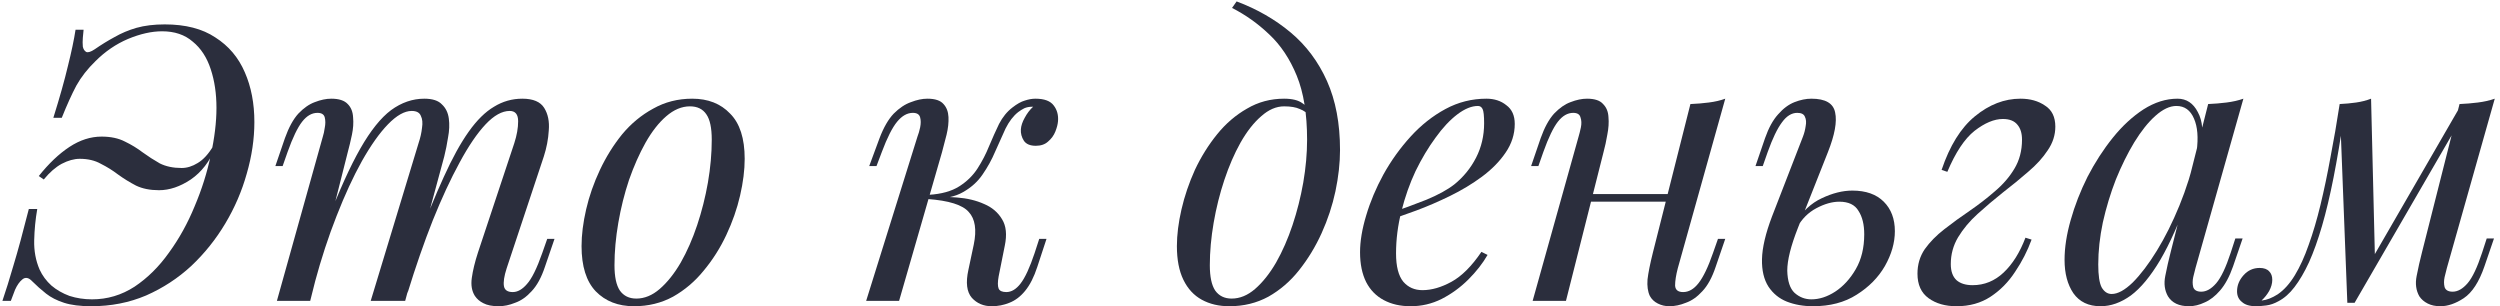 <?xml version="1.0" encoding="UTF-8"?> <svg xmlns="http://www.w3.org/2000/svg" width="457" height="56" viewBox="0 0 457 56" fill="none"><path d="M447.292 48.98C447.198 49.4 447.058 49.96 446.872 50.66C446.732 51.313 446.732 51.92 446.872 52.48C447.058 53.04 447.548 53.32 448.342 53.32C449.275 53.32 450.185 52.807 451.072 51.78C451.958 50.753 452.845 48.887 453.732 46.18L454.572 43.59H455.902L454.152 48.7C453.172 51.547 451.912 53.483 450.372 54.51C448.878 55.49 447.455 55.98 446.102 55.98C445.215 55.98 444.445 55.817 443.792 55.49C443.138 55.163 442.625 54.72 442.252 54.16C441.645 53.087 441.482 51.85 441.762 50.45C442.042 49.003 442.368 47.557 442.742 46.11L449.602 19.02C450.722 18.973 451.842 18.88 452.962 18.74C454.082 18.6 455.108 18.367 456.042 18.04L447.292 48.98ZM428.462 21.26C427.855 25.413 427.225 29.147 426.572 32.46C425.918 35.773 425.218 38.713 424.472 41.28C423.725 43.847 422.932 46.063 422.092 47.93C421.252 49.75 420.365 51.267 419.432 52.48C418.545 53.647 417.565 54.51 416.492 55.07C415.745 55.49 414.998 55.747 414.252 55.84C413.505 55.933 412.898 55.98 412.432 55.98C411.265 55.98 410.402 55.723 409.842 55.21C409.235 54.743 408.932 54.09 408.932 53.25C408.932 52.177 409.328 51.197 410.122 50.31C410.915 49.423 411.895 48.98 413.062 48.98C413.855 48.98 414.438 49.19 414.812 49.61C415.185 49.983 415.372 50.497 415.372 51.15C415.372 51.803 415.185 52.48 414.812 53.18C414.438 53.833 413.972 54.417 413.412 54.93C413.458 54.93 413.482 54.93 413.482 54.93C414.368 54.837 415.325 54.463 416.352 53.81C417.518 53.017 418.568 51.85 419.502 50.31C420.435 48.77 421.275 46.927 422.022 44.78C422.815 42.587 423.538 40.137 424.192 37.43C424.845 34.723 425.452 31.83 426.012 28.75C426.618 25.623 427.178 22.38 427.692 19.02L428.462 21.26ZM429.092 55.35L427.692 19.02C428.718 18.973 429.722 18.88 430.702 18.74C431.682 18.6 432.592 18.367 433.432 18.04L434.132 46.88L430.422 55.35H429.092ZM431.122 51.64L449.812 19.3L450.862 20.07L430.422 55.35L431.122 51.64Z" fill="#2B2E3D"></path><path d="M386.011 53.74C387.131 53.74 388.415 53.04 389.861 51.64C391.308 50.193 392.778 48.257 394.271 45.83C395.765 43.403 397.141 40.65 398.401 37.57C399.661 34.49 400.665 31.293 401.411 27.98L400.221 35.54C398.448 40.487 396.675 44.477 394.901 47.51C393.128 50.497 391.331 52.667 389.511 54.02C387.691 55.327 385.848 55.98 383.981 55.98C381.788 55.98 380.131 55.187 379.011 53.6C377.938 52.013 377.401 49.983 377.401 47.51C377.401 45.27 377.775 42.843 378.521 40.23C379.268 37.57 380.295 34.933 381.601 32.32C382.955 29.707 384.495 27.327 386.221 25.18C387.948 23.033 389.815 21.307 391.821 20C393.875 18.693 395.951 18.04 398.051 18.04C399.685 18.04 400.921 18.857 401.761 20.49C402.648 22.077 402.835 24.317 402.321 27.21L401.551 27.63C401.878 25.157 401.715 23.173 401.061 21.68C400.408 20.14 399.335 19.37 397.841 19.37C396.628 19.37 395.345 19.977 393.991 21.19C392.685 22.357 391.401 23.967 390.141 26.02C388.928 28.027 387.808 30.29 386.781 32.81C385.801 35.33 385.008 37.943 384.401 40.65C383.841 43.31 383.561 45.877 383.561 48.35C383.561 50.357 383.771 51.757 384.191 52.55C384.658 53.343 385.265 53.74 386.011 53.74ZM403.651 19.02C404.771 18.973 405.891 18.88 407.011 18.74C408.131 18.6 409.158 18.367 410.091 18.04L401.341 48.98C401.248 49.4 401.108 49.96 400.921 50.66C400.781 51.313 400.781 51.92 400.921 52.48C401.108 53.04 401.598 53.32 402.391 53.32C403.325 53.32 404.235 52.807 405.121 51.78C406.008 50.753 406.895 48.887 407.781 46.18L408.621 43.59H409.951L408.201 48.7C407.548 50.567 406.755 52.037 405.821 53.11C404.935 54.137 404.001 54.86 403.021 55.28C402.041 55.747 401.085 55.98 400.151 55.98C398.331 55.98 397.048 55.373 396.301 54.16C395.695 53.087 395.531 51.85 395.811 50.45C396.091 49.003 396.418 47.557 396.791 46.11L403.651 19.02Z" fill="#2B2E3D"></path><path d="M360.594 52.13C362.74 52.13 364.63 51.36 366.264 49.82C367.897 48.28 369.227 46.157 370.254 43.45L371.374 43.8C370.627 45.853 369.624 47.813 368.364 49.68C367.15 51.547 365.657 53.063 363.884 54.23C362.11 55.397 360.034 55.98 357.654 55.98C355.6 55.98 353.897 55.49 352.544 54.51C351.19 53.53 350.514 52.037 350.514 50.03C350.514 48.35 350.957 46.857 351.844 45.55C352.777 44.243 353.967 43.03 355.414 41.91C356.907 40.743 358.447 39.623 360.034 38.55C361.667 37.43 363.207 36.24 364.654 34.98C366.147 33.72 367.337 32.343 368.224 30.85C369.157 29.31 369.624 27.537 369.624 25.53C369.624 24.363 369.344 23.453 368.784 22.8C368.224 22.1 367.337 21.75 366.124 21.75C364.537 21.75 362.81 22.473 360.944 23.92C359.124 25.367 357.467 27.863 355.974 31.41L354.924 31.06C356.417 26.627 358.447 23.36 361.014 21.26C363.627 19.113 366.404 18.04 369.344 18.04C371.117 18.04 372.61 18.46 373.824 19.3C375.084 20.093 375.714 21.377 375.714 23.15C375.714 24.69 375.247 26.137 374.314 27.49C373.427 28.843 372.237 30.15 370.744 31.41C369.297 32.67 367.757 33.93 366.124 35.19C364.537 36.45 362.997 37.757 361.504 39.11C360.057 40.417 358.867 41.84 357.934 43.38C357.047 44.873 356.604 46.507 356.604 48.28C356.604 49.587 356.954 50.567 357.654 51.22C358.354 51.827 359.334 52.13 360.594 52.13Z" fill="#2B2E3D"></path><path d="M338.612 34.84C341.086 34.84 342.999 35.517 344.352 36.87C345.706 38.223 346.382 40.02 346.382 42.26C346.382 44.36 345.776 46.483 344.562 48.63C343.349 50.73 341.622 52.48 339.382 53.88C337.189 55.28 334.529 55.98 331.402 55.98C329.676 55.98 328.089 55.7 326.642 55.14C325.242 54.58 324.122 53.67 323.282 52.41C322.442 51.103 322.046 49.423 322.092 47.37C322.139 45.27 322.746 42.68 323.912 39.6L329.582 24.97C329.816 24.363 329.979 23.733 330.072 23.08C330.212 22.38 330.166 21.797 329.932 21.33C329.746 20.863 329.279 20.63 328.532 20.63C327.506 20.63 326.572 21.213 325.732 22.38C324.892 23.5 324.029 25.297 323.142 27.77L322.232 30.36H320.902L322.652 25.25C323.306 23.383 324.099 21.937 325.032 20.91C325.966 19.837 326.969 19.09 328.042 18.67C329.116 18.25 330.142 18.04 331.122 18.04C333.689 18.04 335.136 18.88 335.462 20.56C335.836 22.24 335.392 24.667 334.132 27.84L328.672 41.63C327.366 44.943 326.712 47.557 326.712 49.47C326.759 51.383 327.202 52.737 328.042 53.53C328.929 54.323 329.956 54.72 331.122 54.72C332.569 54.72 334.016 54.253 335.462 53.32C336.956 52.34 338.216 50.963 339.242 49.19C340.269 47.417 340.782 45.293 340.782 42.82C340.782 41.047 340.432 39.623 339.732 38.55C339.079 37.43 337.912 36.87 336.232 36.87C334.926 36.87 333.526 37.267 332.032 38.06C330.539 38.853 329.372 40.02 328.532 41.56L328.112 40.79C329.466 38.643 331.099 37.127 333.012 36.24C334.972 35.307 336.839 34.84 338.612 34.84Z" fill="#2B2E3D"></path><path d="M288.497 35.47H307.397V36.87H288.497V35.47ZM286.257 55H280.167L288.567 24.97C288.707 24.503 288.847 23.943 288.987 23.29C289.127 22.59 289.103 21.983 288.917 21.47C288.777 20.91 288.333 20.63 287.587 20.63C286.56 20.63 285.627 21.167 284.787 22.24C283.947 23.313 283.06 25.157 282.127 27.77L281.217 30.36H279.887L281.637 25.25C282.337 23.29 283.153 21.797 284.087 20.77C285.067 19.743 286.07 19.043 287.097 18.67C288.17 18.25 289.173 18.04 290.107 18.04C291.507 18.04 292.487 18.367 293.047 19.02C293.653 19.627 293.98 20.42 294.027 21.4C294.12 22.38 294.05 23.453 293.817 24.62C293.63 25.74 293.397 26.813 293.117 27.84L286.257 55ZM306.697 49.05C306.37 50.31 306.207 51.36 306.207 52.2C306.253 52.993 306.743 53.39 307.677 53.39C308.703 53.39 309.637 52.853 310.477 51.78C311.363 50.66 312.25 48.817 313.137 46.25L314.047 43.66H315.377L313.627 48.77C312.973 50.73 312.157 52.223 311.177 53.25C310.243 54.277 309.24 54.977 308.167 55.35C307.14 55.77 306.137 55.98 305.157 55.98C304.41 55.98 303.71 55.817 303.057 55.49C302.403 55.163 301.913 54.697 301.587 54.09C301.213 53.297 301.073 52.293 301.167 51.08C301.307 49.867 301.633 48.233 302.147 46.18L309.007 19.02C310.173 18.973 311.293 18.88 312.367 18.74C313.487 18.6 314.49 18.367 315.377 18.04L306.697 49.05Z" fill="#2B2E3D"></path><path d="M253.657 39.11C256.271 38.223 258.627 37.36 260.727 36.52C262.874 35.633 264.577 34.7 265.837 33.72C267.517 32.367 268.847 30.733 269.827 28.82C270.807 26.907 271.297 24.807 271.297 22.52C271.297 21.167 271.204 20.303 271.017 19.93C270.831 19.557 270.551 19.37 270.177 19.37C269.011 19.37 267.751 19.883 266.397 20.91C265.044 21.937 263.714 23.36 262.407 25.18C261.101 26.953 259.887 28.983 258.767 31.27C257.694 33.557 256.831 36.007 256.177 38.62C255.524 41.187 255.197 43.753 255.197 46.32C255.197 48.7 255.641 50.427 256.527 51.5C257.414 52.527 258.581 53.04 260.027 53.04C261.707 53.04 263.481 52.527 265.347 51.5C267.214 50.473 269.034 48.653 270.807 46.04L271.927 46.6C271.041 48.14 269.874 49.633 268.427 51.08C266.981 52.527 265.347 53.717 263.527 54.65C261.754 55.537 259.864 55.98 257.857 55.98C255.991 55.98 254.357 55.607 252.957 54.86C251.557 54.113 250.484 53.017 249.737 51.57C248.991 50.077 248.617 48.257 248.617 46.11C248.617 44.103 248.991 41.863 249.737 39.39C250.484 36.87 251.534 34.373 252.887 31.9C254.287 29.38 255.944 27.07 257.857 24.97C259.771 22.87 261.894 21.19 264.227 19.93C266.561 18.67 269.057 18.04 271.717 18.04C273.164 18.04 274.377 18.437 275.357 19.23C276.384 19.977 276.897 21.12 276.897 22.66C276.897 24.527 276.337 26.277 275.217 27.91C274.144 29.497 272.697 30.967 270.877 32.32C269.104 33.627 267.167 34.793 265.067 35.82C262.967 36.847 260.914 37.733 258.907 38.48C256.901 39.227 255.127 39.833 253.587 40.3L253.657 39.11Z" fill="#2B2E3D"></path><path d="M238.936 25.53C238.936 20.817 238.306 16.92 237.046 13.84C235.786 10.76 234.106 8.24 232.006 6.28C229.952 4.32 227.689 2.71 225.216 1.45L226.056 0.26C229.789 1.66 233.079 3.55 235.926 5.93C238.772 8.31 240.989 11.273 242.576 14.82C244.162 18.367 244.956 22.567 244.956 27.42C244.956 29.8 244.676 32.32 244.116 34.98C243.556 37.593 242.716 40.137 241.596 42.61C240.476 45.083 239.099 47.347 237.466 49.4C235.879 51.407 234.012 53.017 231.866 54.23C229.719 55.397 227.339 55.98 224.726 55.98C222.812 55.98 221.132 55.583 219.686 54.79C218.239 53.997 217.119 52.783 216.326 51.15C215.532 49.517 215.136 47.463 215.136 44.99C215.136 42.937 215.416 40.697 215.976 38.27C216.536 35.843 217.352 33.44 218.426 31.06C219.546 28.68 220.899 26.51 222.486 24.55C224.072 22.59 225.892 21.027 227.946 19.86C229.999 18.647 232.262 18.04 234.736 18.04C236.229 18.04 237.349 18.32 238.096 18.88C238.842 19.393 239.449 19.907 239.916 20.42L239.426 21.26C238.959 20.653 238.352 20.21 237.606 19.93C236.906 19.603 235.949 19.44 234.736 19.44C233.289 19.44 231.889 20.047 230.536 21.26C229.182 22.427 227.922 24.037 226.756 26.09C225.636 28.097 224.656 30.36 223.816 32.88C222.976 35.4 222.322 38.013 221.856 40.72C221.389 43.427 221.156 46.017 221.156 48.49C221.156 50.59 221.482 52.13 222.136 53.11C222.836 54.09 223.839 54.58 225.146 54.58C226.639 54.58 228.062 53.997 229.416 52.83C230.816 51.617 232.099 50.007 233.266 48C234.432 45.947 235.436 43.66 236.276 41.14C237.116 38.62 237.769 36.03 238.236 33.37C238.702 30.663 238.936 28.05 238.936 25.53Z" fill="#2B2E3D"></path><path d="M182.553 50.52C182.366 51.547 182.366 52.293 182.553 52.76C182.74 53.18 183.206 53.39 183.953 53.39C184.886 53.39 185.75 52.877 186.543 51.85C187.383 50.777 188.246 48.91 189.133 46.25L189.973 43.66H191.303L189.623 48.77C189.016 50.637 188.27 52.107 187.383 53.18C186.543 54.207 185.586 54.93 184.513 55.35C183.486 55.77 182.413 55.98 181.293 55.98C179.8 55.98 178.586 55.467 177.653 54.44C176.72 53.367 176.51 51.663 177.023 49.33L178.003 44.71C178.563 42.003 178.26 40.02 177.093 38.76C175.973 37.453 173.453 36.66 169.533 36.38V36.1C171.306 35.96 173.103 35.96 174.923 36.1C176.79 36.24 178.446 36.637 179.893 37.29C181.34 37.897 182.436 38.83 183.183 40.09C183.93 41.303 184.093 42.913 183.673 44.92L182.553 50.52ZM188.713 19.51C188.153 19.51 187.663 19.603 187.243 19.79C186.87 19.977 186.496 20.21 186.123 20.49C185.236 21.19 184.466 22.193 183.813 23.5C183.206 24.807 182.576 26.207 181.923 27.7C181.316 29.147 180.546 30.547 179.613 31.9C178.726 33.207 177.536 34.28 176.043 35.12C174.596 35.96 172.706 36.357 170.373 36.31L169.673 36.38L169.813 35.61C172.1 35.47 173.943 34.957 175.343 34.07C176.743 33.183 177.863 32.087 178.703 30.78C179.543 29.473 180.243 28.12 180.803 26.72C181.41 25.273 182.016 23.92 182.623 22.66C183.276 21.4 184.093 20.397 185.073 19.65C185.913 18.997 186.66 18.577 187.313 18.39C188.013 18.157 188.666 18.04 189.273 18.04C190.906 18.04 192.026 18.46 192.633 19.3C193.24 20.093 193.496 21.05 193.403 22.17C193.356 22.73 193.193 23.36 192.913 24.06C192.633 24.76 192.19 25.367 191.583 25.88C191.023 26.393 190.276 26.65 189.343 26.65C188.316 26.65 187.593 26.347 187.173 25.74C186.753 25.087 186.566 24.387 186.613 23.64C186.66 22.987 186.893 22.287 187.313 21.54C187.733 20.747 188.246 20.07 188.853 19.51C188.806 19.51 188.783 19.51 188.783 19.51C188.783 19.51 188.76 19.51 188.713 19.51ZM164.353 55H158.333L167.713 24.97C167.9 24.503 168.063 23.943 168.203 23.29C168.343 22.59 168.343 21.983 168.203 21.47C168.063 20.91 167.62 20.63 166.873 20.63C165.846 20.63 164.89 21.167 164.003 22.24C163.116 23.313 162.183 25.157 161.203 27.77L160.223 30.36H158.893L160.783 25.25C161.53 23.29 162.393 21.797 163.373 20.77C164.4 19.743 165.45 19.043 166.523 18.67C167.596 18.25 168.6 18.04 169.533 18.04C170.933 18.04 171.913 18.367 172.473 19.02C173.033 19.627 173.336 20.42 173.383 21.4C173.43 22.38 173.313 23.453 173.033 24.62C172.753 25.74 172.473 26.813 172.193 27.84L164.353 55Z" fill="#2B2E3D"></path><path d="M126.118 19.44C124.624 19.44 123.178 20.047 121.778 21.26C120.424 22.427 119.164 24.037 117.998 26.09C116.878 28.097 115.874 30.36 114.988 32.88C114.148 35.4 113.494 38.013 113.028 40.72C112.561 43.427 112.328 46.017 112.328 48.49C112.328 50.59 112.654 52.13 113.308 53.11C114.008 54.09 115.011 54.58 116.318 54.58C117.811 54.58 119.234 53.997 120.588 52.83C121.988 51.617 123.271 50.007 124.438 48C125.604 45.947 126.608 43.66 127.448 41.14C128.288 38.62 128.941 36.03 129.408 33.37C129.874 30.663 130.108 28.05 130.108 25.53C130.108 23.383 129.781 21.843 129.128 20.91C128.474 19.93 127.471 19.44 126.118 19.44ZM106.308 44.99C106.308 42.937 106.588 40.697 107.148 38.27C107.708 35.843 108.548 33.44 109.668 31.06C110.788 28.68 112.141 26.51 113.728 24.55C115.361 22.59 117.251 21.027 119.398 19.86C121.544 18.647 123.924 18.04 126.538 18.04C129.431 18.04 131.741 18.95 133.468 20.77C135.241 22.543 136.128 25.297 136.128 29.03C136.128 31.083 135.848 33.323 135.288 35.75C134.728 38.177 133.888 40.58 132.768 42.96C131.648 45.34 130.271 47.51 128.638 49.47C127.051 51.43 125.184 53.017 123.038 54.23C120.891 55.397 118.511 55.98 115.898 55.98C113.004 55.98 110.671 55.07 108.898 53.25C107.171 51.43 106.308 48.677 106.308 44.99Z" fill="#2B2E3D"></path><path d="M56.706 55H50.616L59.016 24.97C59.156 24.55 59.273 24.013 59.366 23.36C59.506 22.66 59.506 22.03 59.366 21.47C59.226 20.91 58.783 20.63 58.036 20.63C57.009 20.63 56.076 21.167 55.236 22.24C54.396 23.313 53.509 25.157 52.576 27.77L51.666 30.36H50.336L52.086 25.25C52.786 23.29 53.603 21.797 54.536 20.77C55.516 19.743 56.519 19.043 57.546 18.67C58.619 18.25 59.623 18.04 60.556 18.04C61.956 18.04 62.959 18.367 63.566 19.02C64.173 19.627 64.499 20.443 64.546 21.47C64.639 22.45 64.569 23.5 64.336 24.62C64.103 25.74 63.846 26.813 63.566 27.84L56.706 55ZM76.516 26.16C76.843 25.18 77.053 24.247 77.146 23.36C77.286 22.473 77.216 21.75 76.936 21.19C76.703 20.583 76.143 20.28 75.256 20.28C73.949 20.28 72.503 21.097 70.916 22.73C69.376 24.317 67.789 26.557 66.156 29.45C64.569 32.297 63.029 35.633 61.536 39.46C60.043 43.24 58.713 47.3 57.546 51.64L59.856 40.44C62.003 34.84 64.009 30.407 65.876 27.14C67.743 23.873 69.609 21.54 71.476 20.14C73.389 18.74 75.419 18.04 77.566 18.04C79.059 18.04 80.133 18.39 80.786 19.09C81.486 19.743 81.906 20.607 82.046 21.68C82.186 22.753 82.139 23.897 81.906 25.11C81.719 26.323 81.486 27.49 81.206 28.61L74.066 55H67.766L76.516 26.16ZM94.016 26.16C94.483 24.713 94.716 23.383 94.716 22.17C94.716 20.91 94.203 20.28 93.176 20.28C91.776 20.28 90.306 21.097 88.766 22.73C87.226 24.363 85.639 26.697 84.006 29.73C82.373 32.717 80.739 36.24 79.106 40.3C77.519 44.313 75.979 48.747 74.486 53.6L76.096 44.64C77.916 39.787 79.596 35.68 81.136 32.32C82.676 28.913 84.193 26.16 85.686 24.06C87.179 21.96 88.719 20.443 90.306 19.51C91.893 18.53 93.619 18.04 95.486 18.04C97.446 18.04 98.776 18.6 99.476 19.72C100.176 20.84 100.456 22.217 100.316 23.85C100.223 25.437 99.919 27.023 99.406 28.61L92.616 49.05C92.149 50.497 91.986 51.593 92.126 52.34C92.266 53.04 92.803 53.39 93.736 53.39C94.623 53.39 95.486 52.9 96.326 51.92C97.213 50.94 98.146 49.05 99.126 46.25L100.036 43.66H101.366L99.616 48.77C98.963 50.73 98.146 52.223 97.166 53.25C96.233 54.277 95.229 54.977 94.156 55.35C93.129 55.77 92.126 55.98 91.146 55.98C89.979 55.98 89.046 55.793 88.346 55.42C87.693 55.093 87.179 54.65 86.806 54.09C86.246 53.203 86.059 52.107 86.246 50.8C86.433 49.447 86.806 47.907 87.366 46.18L94.016 26.16Z" fill="#2B2E3D"></path><path d="M0.44 55C1.047 53.227 1.724 51.057 2.47 48.49C3.264 45.877 4.197 42.447 5.27 38.2H6.81C6.484 40.067 6.297 41.98 6.25 43.94C6.204 45.853 6.53 47.627 7.23 49.26C7.744 50.38 8.467 51.36 9.4 52.2C10.334 52.993 11.43 53.623 12.69 54.09C13.997 54.51 15.374 54.72 16.82 54.72C19.62 54.72 22.21 53.95 24.59 52.41C26.97 50.823 29.07 48.747 30.89 46.18C32.757 43.613 34.32 40.79 35.58 37.71C36.887 34.63 37.867 31.527 38.52 28.4C39.22 25.227 39.57 22.333 39.57 19.72C39.57 17.107 39.22 14.75 38.52 12.65C37.82 10.503 36.724 8.823 35.23 7.61C33.784 6.35 31.917 5.72 29.63 5.72C27.717 5.72 25.64 6.187 23.4 7.12C21.207 8.053 19.224 9.407 17.45 11.18C16.004 12.58 14.837 14.073 13.95 15.66C13.11 17.247 12.224 19.207 11.29 21.54H9.75C10.917 17.807 11.804 14.657 12.41 12.09C13.064 9.477 13.53 7.26 13.81 5.44H15.28C15.234 5.813 15.187 6.303 15.14 6.91C15.094 7.47 15.094 8.007 15.14 8.52C15.234 8.987 15.444 9.313 15.77 9.5C16.097 9.64 16.61 9.477 17.31 9.01C18.524 8.17 19.737 7.423 20.95 6.77C22.164 6.07 23.494 5.51 24.94 5.09C26.434 4.67 28.16 4.46 30.12 4.46C33.9 4.46 36.98 5.253 39.36 6.84C41.787 8.38 43.584 10.503 44.75 13.21C45.917 15.87 46.5 18.903 46.5 22.31C46.5 25.39 46.034 28.54 45.1 31.76C44.214 34.933 42.907 37.967 41.18 40.86C39.454 43.753 37.377 46.343 34.95 48.63C32.524 50.87 29.77 52.667 26.69 54.02C23.61 55.327 20.274 55.98 16.68 55.98C14.674 55.98 13.017 55.77 11.71 55.35C10.404 54.93 9.307 54.37 8.42 53.67C7.534 52.97 6.694 52.223 5.9 51.43C5.247 50.73 4.64 50.613 4.08 51.08C3.567 51.5 3.124 52.13 2.75 52.97C2.424 53.81 2.167 54.487 1.98 55H0.44ZM18.57 24.97C20.25 24.97 21.674 25.273 22.84 25.88C24.007 26.44 25.08 27.093 26.06 27.84C27.087 28.587 28.137 29.263 29.21 29.87C30.33 30.43 31.66 30.71 33.2 30.71C34.18 30.71 35.16 30.407 36.14 29.8C37.167 29.193 38.124 28.143 39.01 26.65L39.36 27C38.334 29.52 36.84 31.457 34.88 32.81C32.92 34.117 30.984 34.77 29.07 34.77C27.437 34.77 26.037 34.49 24.87 33.93C23.704 33.323 22.607 32.647 21.58 31.9C20.6 31.153 19.55 30.5 18.43 29.94C17.357 29.333 16.074 29.03 14.58 29.03C13.554 29.03 12.457 29.333 11.29 29.94C10.17 30.547 9.074 31.503 8 32.81L7.09 32.18C8.91 29.893 10.777 28.12 12.69 26.86C14.604 25.6 16.564 24.97 18.57 24.97Z" fill="#2B2E3D"></path></svg> 